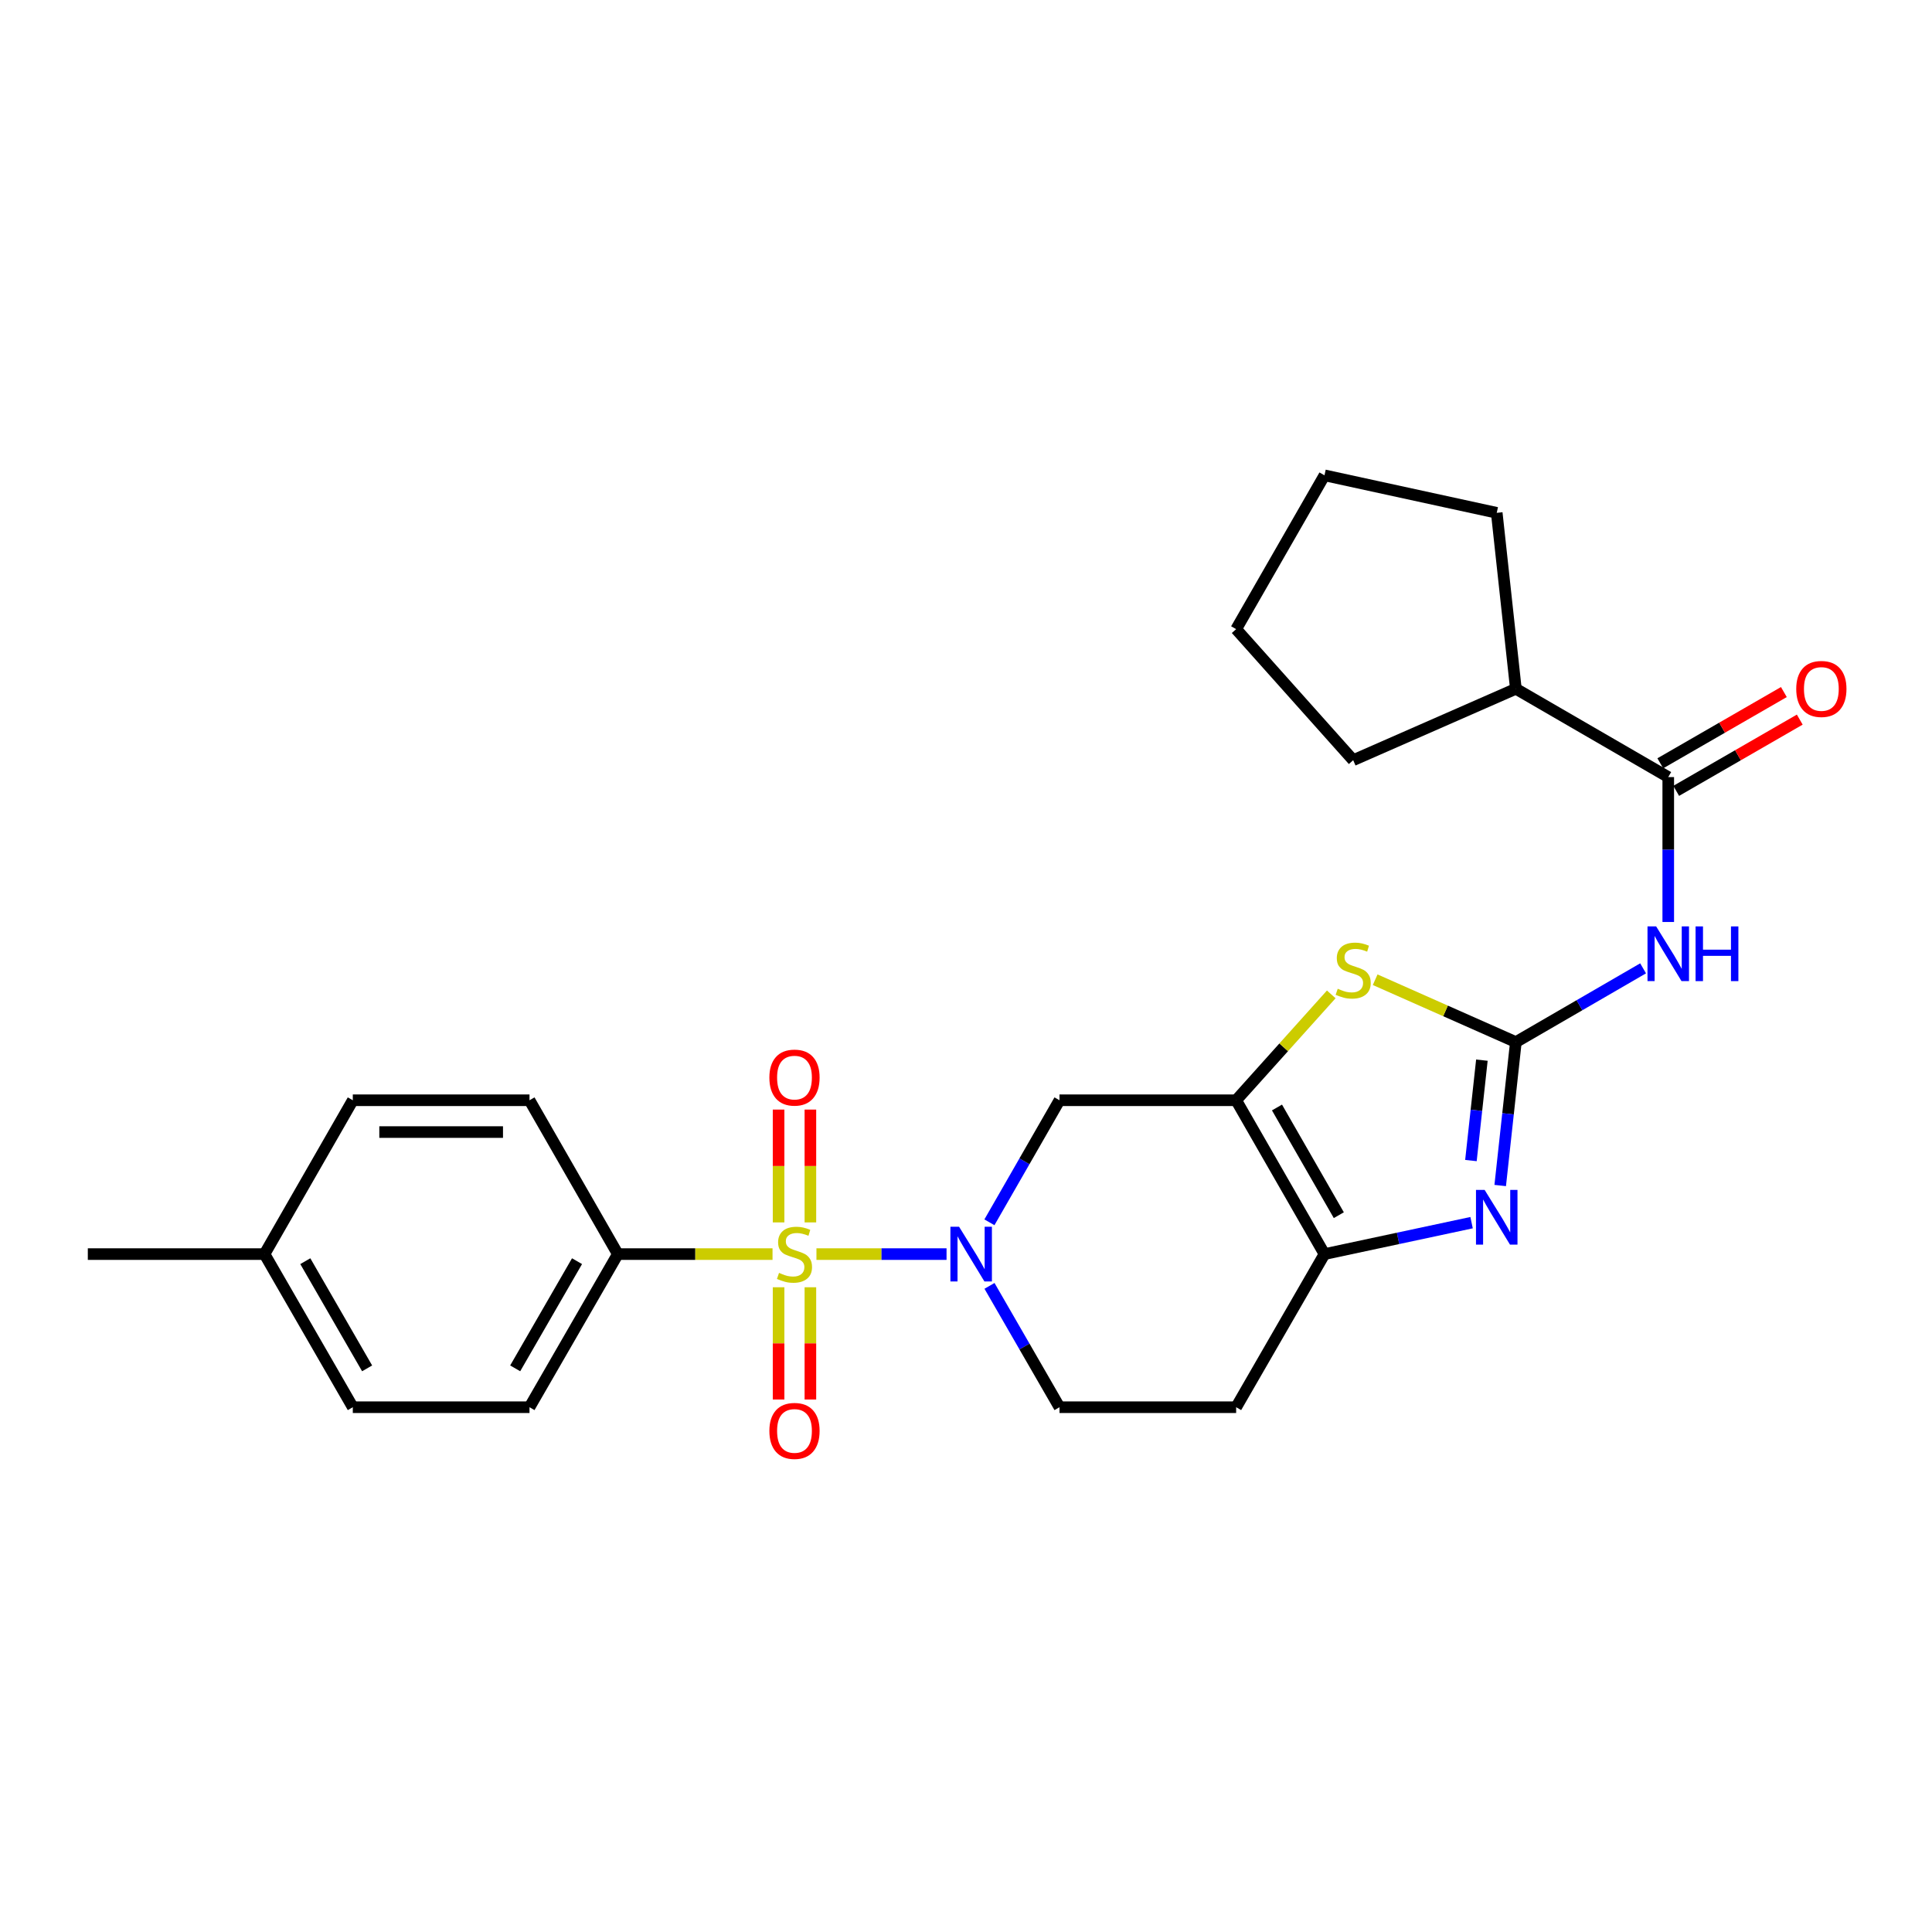 <?xml version='1.0' encoding='iso-8859-1'?>
<svg version='1.1' baseProfile='full'
              xmlns='http://www.w3.org/2000/svg'
                      xmlns:rdkit='http://www.rdkit.org/xml'
                      xmlns:xlink='http://www.w3.org/1999/xlink'
                  xml:space='preserve'
width='1000px' height='1000px' viewBox='0 0 1000 1000'>
<!-- END OF HEADER -->
<rect style='opacity:1.0;fill:#FFFFFF;stroke:none' width='1000' height='1000' x='0' y='0'> </rect>
<path class='bond-1' d='M 422.591,649.119 L 456.261,649.119' style='fill:none;fill-rule:evenodd;stroke:#CCCC00;stroke-width:6px;stroke-linecap:butt;stroke-linejoin:miter;stroke-opacity:1' />
<path class='bond-1' d='M 456.261,649.119 L 489.93,649.119' style='fill:none;fill-rule:evenodd;stroke:#0000FF;stroke-width:6px;stroke-linecap:butt;stroke-linejoin:miter;stroke-opacity:1' />
<path class='bond-9' d='M 399.859,649.119 L 359.823,649.119' style='fill:none;fill-rule:evenodd;stroke:#CCCC00;stroke-width:6px;stroke-linecap:butt;stroke-linejoin:miter;stroke-opacity:1' />
<path class='bond-9' d='M 359.823,649.119 L 319.787,649.119' style='fill:none;fill-rule:evenodd;stroke:#000000;stroke-width:6px;stroke-linecap:butt;stroke-linejoin:miter;stroke-opacity:1' />
<path class='bond-10' d='M 402.992,666.285 L 402.992,695.333' style='fill:none;fill-rule:evenodd;stroke:#CCCC00;stroke-width:6px;stroke-linecap:butt;stroke-linejoin:miter;stroke-opacity:1' />
<path class='bond-10' d='M 402.992,695.333 L 402.992,724.38' style='fill:none;fill-rule:evenodd;stroke:#FF0000;stroke-width:6px;stroke-linecap:butt;stroke-linejoin:miter;stroke-opacity:1' />
<path class='bond-10' d='M 419.458,666.285 L 419.458,695.333' style='fill:none;fill-rule:evenodd;stroke:#CCCC00;stroke-width:6px;stroke-linecap:butt;stroke-linejoin:miter;stroke-opacity:1' />
<path class='bond-10' d='M 419.458,695.333 L 419.458,724.38' style='fill:none;fill-rule:evenodd;stroke:#FF0000;stroke-width:6px;stroke-linecap:butt;stroke-linejoin:miter;stroke-opacity:1' />
<path class='bond-11' d='M 419.458,632.713 L 419.458,603.515' style='fill:none;fill-rule:evenodd;stroke:#CCCC00;stroke-width:6px;stroke-linecap:butt;stroke-linejoin:miter;stroke-opacity:1' />
<path class='bond-11' d='M 419.458,603.515 L 419.458,574.317' style='fill:none;fill-rule:evenodd;stroke:#FF0000;stroke-width:6px;stroke-linecap:butt;stroke-linejoin:miter;stroke-opacity:1' />
<path class='bond-11' d='M 402.992,632.713 L 402.992,603.515' style='fill:none;fill-rule:evenodd;stroke:#CCCC00;stroke-width:6px;stroke-linecap:butt;stroke-linejoin:miter;stroke-opacity:1' />
<path class='bond-11' d='M 402.992,603.515 L 402.992,574.317' style='fill:none;fill-rule:evenodd;stroke:#FF0000;stroke-width:6px;stroke-linecap:butt;stroke-linejoin:miter;stroke-opacity:1' />
<path class='bond-0' d='M 784.606,539.386 L 748.196,523.244' style='fill:none;fill-rule:evenodd;stroke:#000000;stroke-width:6px;stroke-linecap:butt;stroke-linejoin:miter;stroke-opacity:1' />
<path class='bond-0' d='M 748.196,523.244 L 711.786,507.102' style='fill:none;fill-rule:evenodd;stroke:#CCCC00;stroke-width:6px;stroke-linecap:butt;stroke-linejoin:miter;stroke-opacity:1' />
<path class='bond-5' d='M 784.606,539.386 L 817.536,520.3' style='fill:none;fill-rule:evenodd;stroke:#000000;stroke-width:6px;stroke-linecap:butt;stroke-linejoin:miter;stroke-opacity:1' />
<path class='bond-5' d='M 817.536,520.3 L 850.466,501.213' style='fill:none;fill-rule:evenodd;stroke:#0000FF;stroke-width:6px;stroke-linecap:butt;stroke-linejoin:miter;stroke-opacity:1' />
<path class='bond-28' d='M 784.606,539.386 L 780.555,576.505' style='fill:none;fill-rule:evenodd;stroke:#000000;stroke-width:6px;stroke-linecap:butt;stroke-linejoin:miter;stroke-opacity:1' />
<path class='bond-28' d='M 780.555,576.505 L 776.503,613.624' style='fill:none;fill-rule:evenodd;stroke:#0000FF;stroke-width:6px;stroke-linecap:butt;stroke-linejoin:miter;stroke-opacity:1' />
<path class='bond-28' d='M 767.023,548.735 L 764.186,574.719' style='fill:none;fill-rule:evenodd;stroke:#000000;stroke-width:6px;stroke-linecap:butt;stroke-linejoin:miter;stroke-opacity:1' />
<path class='bond-28' d='M 764.186,574.719 L 761.35,600.702' style='fill:none;fill-rule:evenodd;stroke:#0000FF;stroke-width:6px;stroke-linecap:butt;stroke-linejoin:miter;stroke-opacity:1' />
<path class='bond-7' d='M 512.12,632.664 L 530.256,601.077' style='fill:none;fill-rule:evenodd;stroke:#0000FF;stroke-width:6px;stroke-linecap:butt;stroke-linejoin:miter;stroke-opacity:1' />
<path class='bond-7' d='M 530.256,601.077 L 548.391,569.49' style='fill:none;fill-rule:evenodd;stroke:#000000;stroke-width:6px;stroke-linecap:butt;stroke-linejoin:miter;stroke-opacity:1' />
<path class='bond-13' d='M 512.16,665.566 L 530.276,696.97' style='fill:none;fill-rule:evenodd;stroke:#0000FF;stroke-width:6px;stroke-linecap:butt;stroke-linejoin:miter;stroke-opacity:1' />
<path class='bond-13' d='M 530.276,696.97 L 548.391,728.373' style='fill:none;fill-rule:evenodd;stroke:#000000;stroke-width:6px;stroke-linecap:butt;stroke-linejoin:miter;stroke-opacity:1' />
<path class='bond-2' d='M 639.829,569.49 L 548.391,569.49' style='fill:none;fill-rule:evenodd;stroke:#000000;stroke-width:6px;stroke-linecap:butt;stroke-linejoin:miter;stroke-opacity:1' />
<path class='bond-4' d='M 639.829,569.49 L 664.443,542.088' style='fill:none;fill-rule:evenodd;stroke:#000000;stroke-width:6px;stroke-linecap:butt;stroke-linejoin:miter;stroke-opacity:1' />
<path class='bond-4' d='M 664.443,542.088 L 689.058,514.687' style='fill:none;fill-rule:evenodd;stroke:#CCCC00;stroke-width:6px;stroke-linecap:butt;stroke-linejoin:miter;stroke-opacity:1' />
<path class='bond-27' d='M 639.829,569.49 L 685.548,649.119' style='fill:none;fill-rule:evenodd;stroke:#000000;stroke-width:6px;stroke-linecap:butt;stroke-linejoin:miter;stroke-opacity:1' />
<path class='bond-27' d='M 660.966,573.236 L 692.97,628.976' style='fill:none;fill-rule:evenodd;stroke:#000000;stroke-width:6px;stroke-linecap:butt;stroke-linejoin:miter;stroke-opacity:1' />
<path class='bond-3' d='M 761.689,632.847 L 723.619,640.983' style='fill:none;fill-rule:evenodd;stroke:#0000FF;stroke-width:6px;stroke-linecap:butt;stroke-linejoin:miter;stroke-opacity:1' />
<path class='bond-3' d='M 723.619,640.983 L 685.548,649.119' style='fill:none;fill-rule:evenodd;stroke:#000000;stroke-width:6px;stroke-linecap:butt;stroke-linejoin:miter;stroke-opacity:1' />
<path class='bond-8' d='M 863.485,477.221 L 863.485,439.72' style='fill:none;fill-rule:evenodd;stroke:#0000FF;stroke-width:6px;stroke-linecap:butt;stroke-linejoin:miter;stroke-opacity:1' />
<path class='bond-8' d='M 863.485,439.72 L 863.485,402.22' style='fill:none;fill-rule:evenodd;stroke:#000000;stroke-width:6px;stroke-linecap:butt;stroke-linejoin:miter;stroke-opacity:1' />
<path class='bond-6' d='M 685.548,649.119 L 639.829,728.373' style='fill:none;fill-rule:evenodd;stroke:#000000;stroke-width:6px;stroke-linecap:butt;stroke-linejoin:miter;stroke-opacity:1' />
<path class='bond-14' d='M 867.598,409.352 L 899.576,390.909' style='fill:none;fill-rule:evenodd;stroke:#000000;stroke-width:6px;stroke-linecap:butt;stroke-linejoin:miter;stroke-opacity:1' />
<path class='bond-14' d='M 899.576,390.909 L 931.555,372.467' style='fill:none;fill-rule:evenodd;stroke:#FF0000;stroke-width:6px;stroke-linecap:butt;stroke-linejoin:miter;stroke-opacity:1' />
<path class='bond-14' d='M 859.372,395.088 L 891.351,376.646' style='fill:none;fill-rule:evenodd;stroke:#000000;stroke-width:6px;stroke-linecap:butt;stroke-linejoin:miter;stroke-opacity:1' />
<path class='bond-14' d='M 891.351,376.646 L 923.329,358.203' style='fill:none;fill-rule:evenodd;stroke:#FF0000;stroke-width:6px;stroke-linecap:butt;stroke-linejoin:miter;stroke-opacity:1' />
<path class='bond-15' d='M 863.485,402.22 L 784.606,356.519' style='fill:none;fill-rule:evenodd;stroke:#000000;stroke-width:6px;stroke-linecap:butt;stroke-linejoin:miter;stroke-opacity:1' />
<path class='bond-16' d='M 319.787,649.119 L 274.068,728.373' style='fill:none;fill-rule:evenodd;stroke:#000000;stroke-width:6px;stroke-linecap:butt;stroke-linejoin:miter;stroke-opacity:1' />
<path class='bond-16' d='M 298.667,652.78 L 266.663,708.257' style='fill:none;fill-rule:evenodd;stroke:#000000;stroke-width:6px;stroke-linecap:butt;stroke-linejoin:miter;stroke-opacity:1' />
<path class='bond-17' d='M 319.787,649.119 L 274.068,569.49' style='fill:none;fill-rule:evenodd;stroke:#000000;stroke-width:6px;stroke-linecap:butt;stroke-linejoin:miter;stroke-opacity:1' />
<path class='bond-12' d='M 639.829,728.373 L 548.391,728.373' style='fill:none;fill-rule:evenodd;stroke:#000000;stroke-width:6px;stroke-linecap:butt;stroke-linejoin:miter;stroke-opacity:1' />
<path class='bond-21' d='M 784.606,356.519 L 774.709,265.438' style='fill:none;fill-rule:evenodd;stroke:#000000;stroke-width:6px;stroke-linecap:butt;stroke-linejoin:miter;stroke-opacity:1' />
<path class='bond-22' d='M 784.606,356.519 L 700.404,393.475' style='fill:none;fill-rule:evenodd;stroke:#000000;stroke-width:6px;stroke-linecap:butt;stroke-linejoin:miter;stroke-opacity:1' />
<path class='bond-19' d='M 274.068,728.373 L 182.612,728.373' style='fill:none;fill-rule:evenodd;stroke:#000000;stroke-width:6px;stroke-linecap:butt;stroke-linejoin:miter;stroke-opacity:1' />
<path class='bond-18' d='M 274.068,569.49 L 182.612,569.49' style='fill:none;fill-rule:evenodd;stroke:#000000;stroke-width:6px;stroke-linecap:butt;stroke-linejoin:miter;stroke-opacity:1' />
<path class='bond-18' d='M 260.35,585.956 L 196.33,585.956' style='fill:none;fill-rule:evenodd;stroke:#000000;stroke-width:6px;stroke-linecap:butt;stroke-linejoin:miter;stroke-opacity:1' />
<path class='bond-20' d='M 182.612,569.49 L 136.911,649.119' style='fill:none;fill-rule:evenodd;stroke:#000000;stroke-width:6px;stroke-linecap:butt;stroke-linejoin:miter;stroke-opacity:1' />
<path class='bond-26' d='M 182.612,728.373 L 136.911,649.119' style='fill:none;fill-rule:evenodd;stroke:#000000;stroke-width:6px;stroke-linecap:butt;stroke-linejoin:miter;stroke-opacity:1' />
<path class='bond-26' d='M 190.02,708.26 L 158.03,652.782' style='fill:none;fill-rule:evenodd;stroke:#000000;stroke-width:6px;stroke-linecap:butt;stroke-linejoin:miter;stroke-opacity:1' />
<path class='bond-23' d='M 136.911,649.119 L 45.455,649.119' style='fill:none;fill-rule:evenodd;stroke:#000000;stroke-width:6px;stroke-linecap:butt;stroke-linejoin:miter;stroke-opacity:1' />
<path class='bond-24' d='M 774.709,265.438 L 685.548,246.027' style='fill:none;fill-rule:evenodd;stroke:#000000;stroke-width:6px;stroke-linecap:butt;stroke-linejoin:miter;stroke-opacity:1' />
<path class='bond-25' d='M 700.404,393.475 L 639.829,325.646' style='fill:none;fill-rule:evenodd;stroke:#000000;stroke-width:6px;stroke-linecap:butt;stroke-linejoin:miter;stroke-opacity:1' />
<path class='bond-29' d='M 685.548,246.027 L 639.829,325.646' style='fill:none;fill-rule:evenodd;stroke:#000000;stroke-width:6px;stroke-linecap:butt;stroke-linejoin:miter;stroke-opacity:1' />
<path  class='atom-0' d='M 403.225 658.839
Q 403.545 658.959, 404.865 659.519
Q 406.185 660.079, 407.625 660.439
Q 409.105 660.759, 410.545 660.759
Q 413.225 660.759, 414.785 659.479
Q 416.345 658.159, 416.345 655.879
Q 416.345 654.319, 415.545 653.359
Q 414.785 652.399, 413.585 651.879
Q 412.385 651.359, 410.385 650.759
Q 407.865 649.999, 406.345 649.279
Q 404.865 648.559, 403.785 647.039
Q 402.745 645.519, 402.745 642.959
Q 402.745 639.399, 405.145 637.199
Q 407.585 634.999, 412.385 634.999
Q 415.665 634.999, 419.385 636.559
L 418.465 639.639
Q 415.065 638.239, 412.505 638.239
Q 409.745 638.239, 408.225 639.399
Q 406.705 640.519, 406.745 642.479
Q 406.745 643.999, 407.505 644.919
Q 408.305 645.839, 409.425 646.359
Q 410.585 646.879, 412.505 647.479
Q 415.065 648.279, 416.585 649.079
Q 418.105 649.879, 419.185 651.519
Q 420.305 653.119, 420.305 655.879
Q 420.305 659.799, 417.665 661.919
Q 415.065 663.999, 410.705 663.999
Q 408.185 663.999, 406.265 663.439
Q 404.385 662.919, 402.145 661.999
L 403.225 658.839
' fill='#CCCC00'/>
<path  class='atom-2' d='M 496.412 634.959
L 505.692 649.959
Q 506.612 651.439, 508.092 654.119
Q 509.572 656.799, 509.652 656.959
L 509.652 634.959
L 513.412 634.959
L 513.412 663.279
L 509.532 663.279
L 499.572 646.879
Q 498.412 644.959, 497.172 642.759
Q 495.972 640.559, 495.612 639.879
L 495.612 663.279
L 491.932 663.279
L 491.932 634.959
L 496.412 634.959
' fill='#0000FF'/>
<path  class='atom-4' d='M 768.449 615.905
L 777.729 630.905
Q 778.649 632.385, 780.129 635.065
Q 781.609 637.745, 781.689 637.905
L 781.689 615.905
L 785.449 615.905
L 785.449 644.225
L 781.569 644.225
L 771.609 627.825
Q 770.449 625.905, 769.209 623.705
Q 768.009 621.505, 767.649 620.825
L 767.649 644.225
L 763.969 644.225
L 763.969 615.905
L 768.449 615.905
' fill='#0000FF'/>
<path  class='atom-5' d='M 692.404 511.775
Q 692.724 511.895, 694.044 512.455
Q 695.364 513.015, 696.804 513.375
Q 698.284 513.695, 699.724 513.695
Q 702.404 513.695, 703.964 512.415
Q 705.524 511.095, 705.524 508.815
Q 705.524 507.255, 704.724 506.295
Q 703.964 505.335, 702.764 504.815
Q 701.564 504.295, 699.564 503.695
Q 697.044 502.935, 695.524 502.215
Q 694.044 501.495, 692.964 499.975
Q 691.924 498.455, 691.924 495.895
Q 691.924 492.335, 694.324 490.135
Q 696.764 487.935, 701.564 487.935
Q 704.844 487.935, 708.564 489.495
L 707.644 492.575
Q 704.244 491.175, 701.684 491.175
Q 698.924 491.175, 697.404 492.335
Q 695.884 493.455, 695.924 495.415
Q 695.924 496.935, 696.684 497.855
Q 697.484 498.775, 698.604 499.295
Q 699.764 499.815, 701.684 500.415
Q 704.244 501.215, 705.764 502.015
Q 707.284 502.815, 708.364 504.455
Q 709.484 506.055, 709.484 508.815
Q 709.484 512.735, 706.844 514.855
Q 704.244 516.935, 699.884 516.935
Q 697.364 516.935, 695.444 516.375
Q 693.564 515.855, 691.324 514.935
L 692.404 511.775
' fill='#CCCC00'/>
<path  class='atom-6' d='M 857.225 479.507
L 866.505 494.507
Q 867.425 495.987, 868.905 498.667
Q 870.385 501.347, 870.465 501.507
L 870.465 479.507
L 874.225 479.507
L 874.225 507.827
L 870.345 507.827
L 860.385 491.427
Q 859.225 489.507, 857.985 487.307
Q 856.785 485.107, 856.425 484.427
L 856.425 507.827
L 852.745 507.827
L 852.745 479.507
L 857.225 479.507
' fill='#0000FF'/>
<path  class='atom-6' d='M 877.625 479.507
L 881.465 479.507
L 881.465 491.547
L 895.945 491.547
L 895.945 479.507
L 899.785 479.507
L 899.785 507.827
L 895.945 507.827
L 895.945 494.747
L 881.465 494.747
L 881.465 507.827
L 877.625 507.827
L 877.625 479.507
' fill='#0000FF'/>
<path  class='atom-11' d='M 398.225 740.637
Q 398.225 733.837, 401.585 730.037
Q 404.945 726.237, 411.225 726.237
Q 417.505 726.237, 420.865 730.037
Q 424.225 733.837, 424.225 740.637
Q 424.225 747.517, 420.825 751.437
Q 417.425 755.317, 411.225 755.317
Q 404.985 755.317, 401.585 751.437
Q 398.225 747.557, 398.225 740.637
M 411.225 752.117
Q 415.545 752.117, 417.865 749.237
Q 420.225 746.317, 420.225 740.637
Q 420.225 735.077, 417.865 732.277
Q 415.545 729.437, 411.225 729.437
Q 406.905 729.437, 404.545 732.237
Q 402.225 735.037, 402.225 740.637
Q 402.225 746.357, 404.545 749.237
Q 406.905 752.117, 411.225 752.117
' fill='#FF0000'/>
<path  class='atom-12' d='M 398.225 557.761
Q 398.225 550.961, 401.585 547.161
Q 404.945 543.361, 411.225 543.361
Q 417.505 543.361, 420.865 547.161
Q 424.225 550.961, 424.225 557.761
Q 424.225 564.641, 420.825 568.561
Q 417.425 572.441, 411.225 572.441
Q 404.985 572.441, 401.585 568.561
Q 398.225 564.681, 398.225 557.761
M 411.225 569.241
Q 415.545 569.241, 417.865 566.361
Q 420.225 563.441, 420.225 557.761
Q 420.225 552.201, 417.865 549.401
Q 415.545 546.561, 411.225 546.561
Q 406.905 546.561, 404.545 549.361
Q 402.225 552.161, 402.225 557.761
Q 402.225 563.481, 404.545 566.361
Q 406.905 569.241, 411.225 569.241
' fill='#FF0000'/>
<path  class='atom-15' d='M 929.729 356.599
Q 929.729 349.799, 933.089 345.999
Q 936.449 342.199, 942.729 342.199
Q 949.009 342.199, 952.369 345.999
Q 955.729 349.799, 955.729 356.599
Q 955.729 363.479, 952.329 367.399
Q 948.929 371.279, 942.729 371.279
Q 936.489 371.279, 933.089 367.399
Q 929.729 363.519, 929.729 356.599
M 942.729 368.079
Q 947.049 368.079, 949.369 365.199
Q 951.729 362.279, 951.729 356.599
Q 951.729 351.039, 949.369 348.239
Q 947.049 345.399, 942.729 345.399
Q 938.409 345.399, 936.049 348.199
Q 933.729 350.999, 933.729 356.599
Q 933.729 362.319, 936.049 365.199
Q 938.409 368.079, 942.729 368.079
' fill='#FF0000'/>
</svg>
